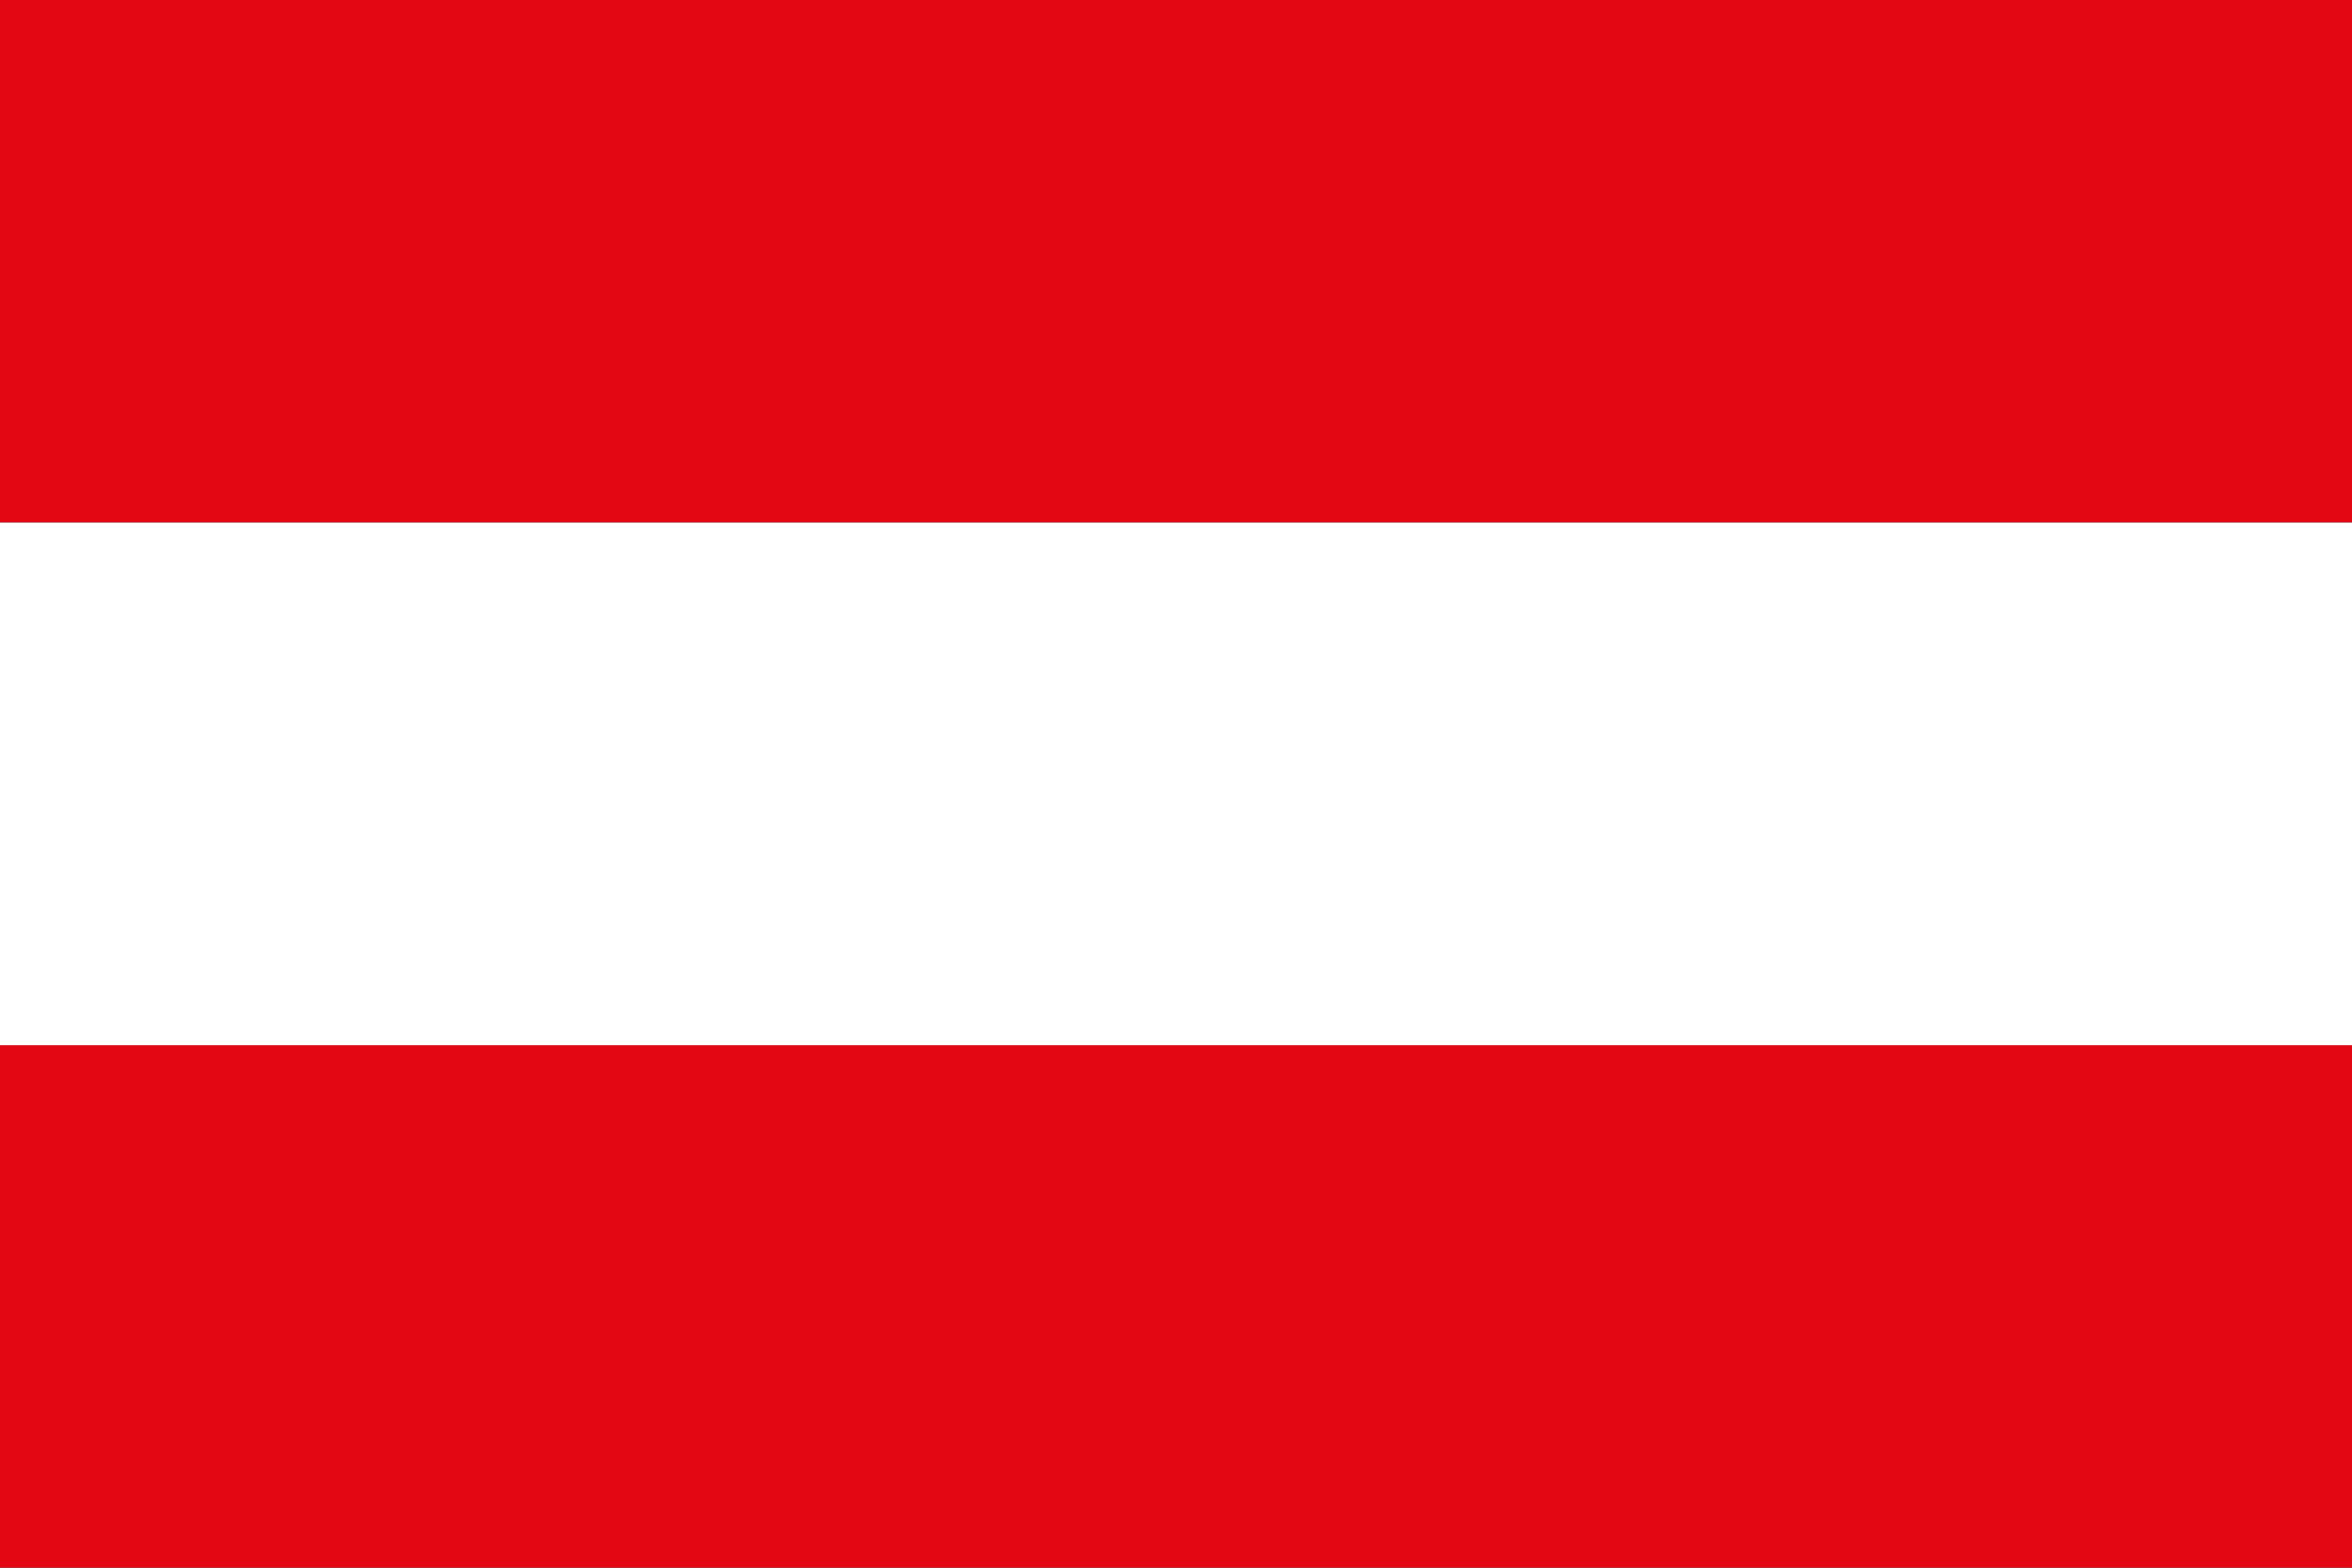 <svg id="Countryflags.com" xmlns="http://www.w3.org/2000/svg" viewBox="0 0 300 200"><rect x="0" y="0" width="300" height="200" fill="#333333" stroke="none"/><defs><style>.cls-1{fill:#e30613;}.cls-2{fill:#fff;}</style></defs><rect class="cls-1" y="133.33" width="300" height="66.67"/><rect class="cls-1" width="300" height="66.67"/><rect class="cls-2" y="66.67" width="300" height="66.67"/></svg>